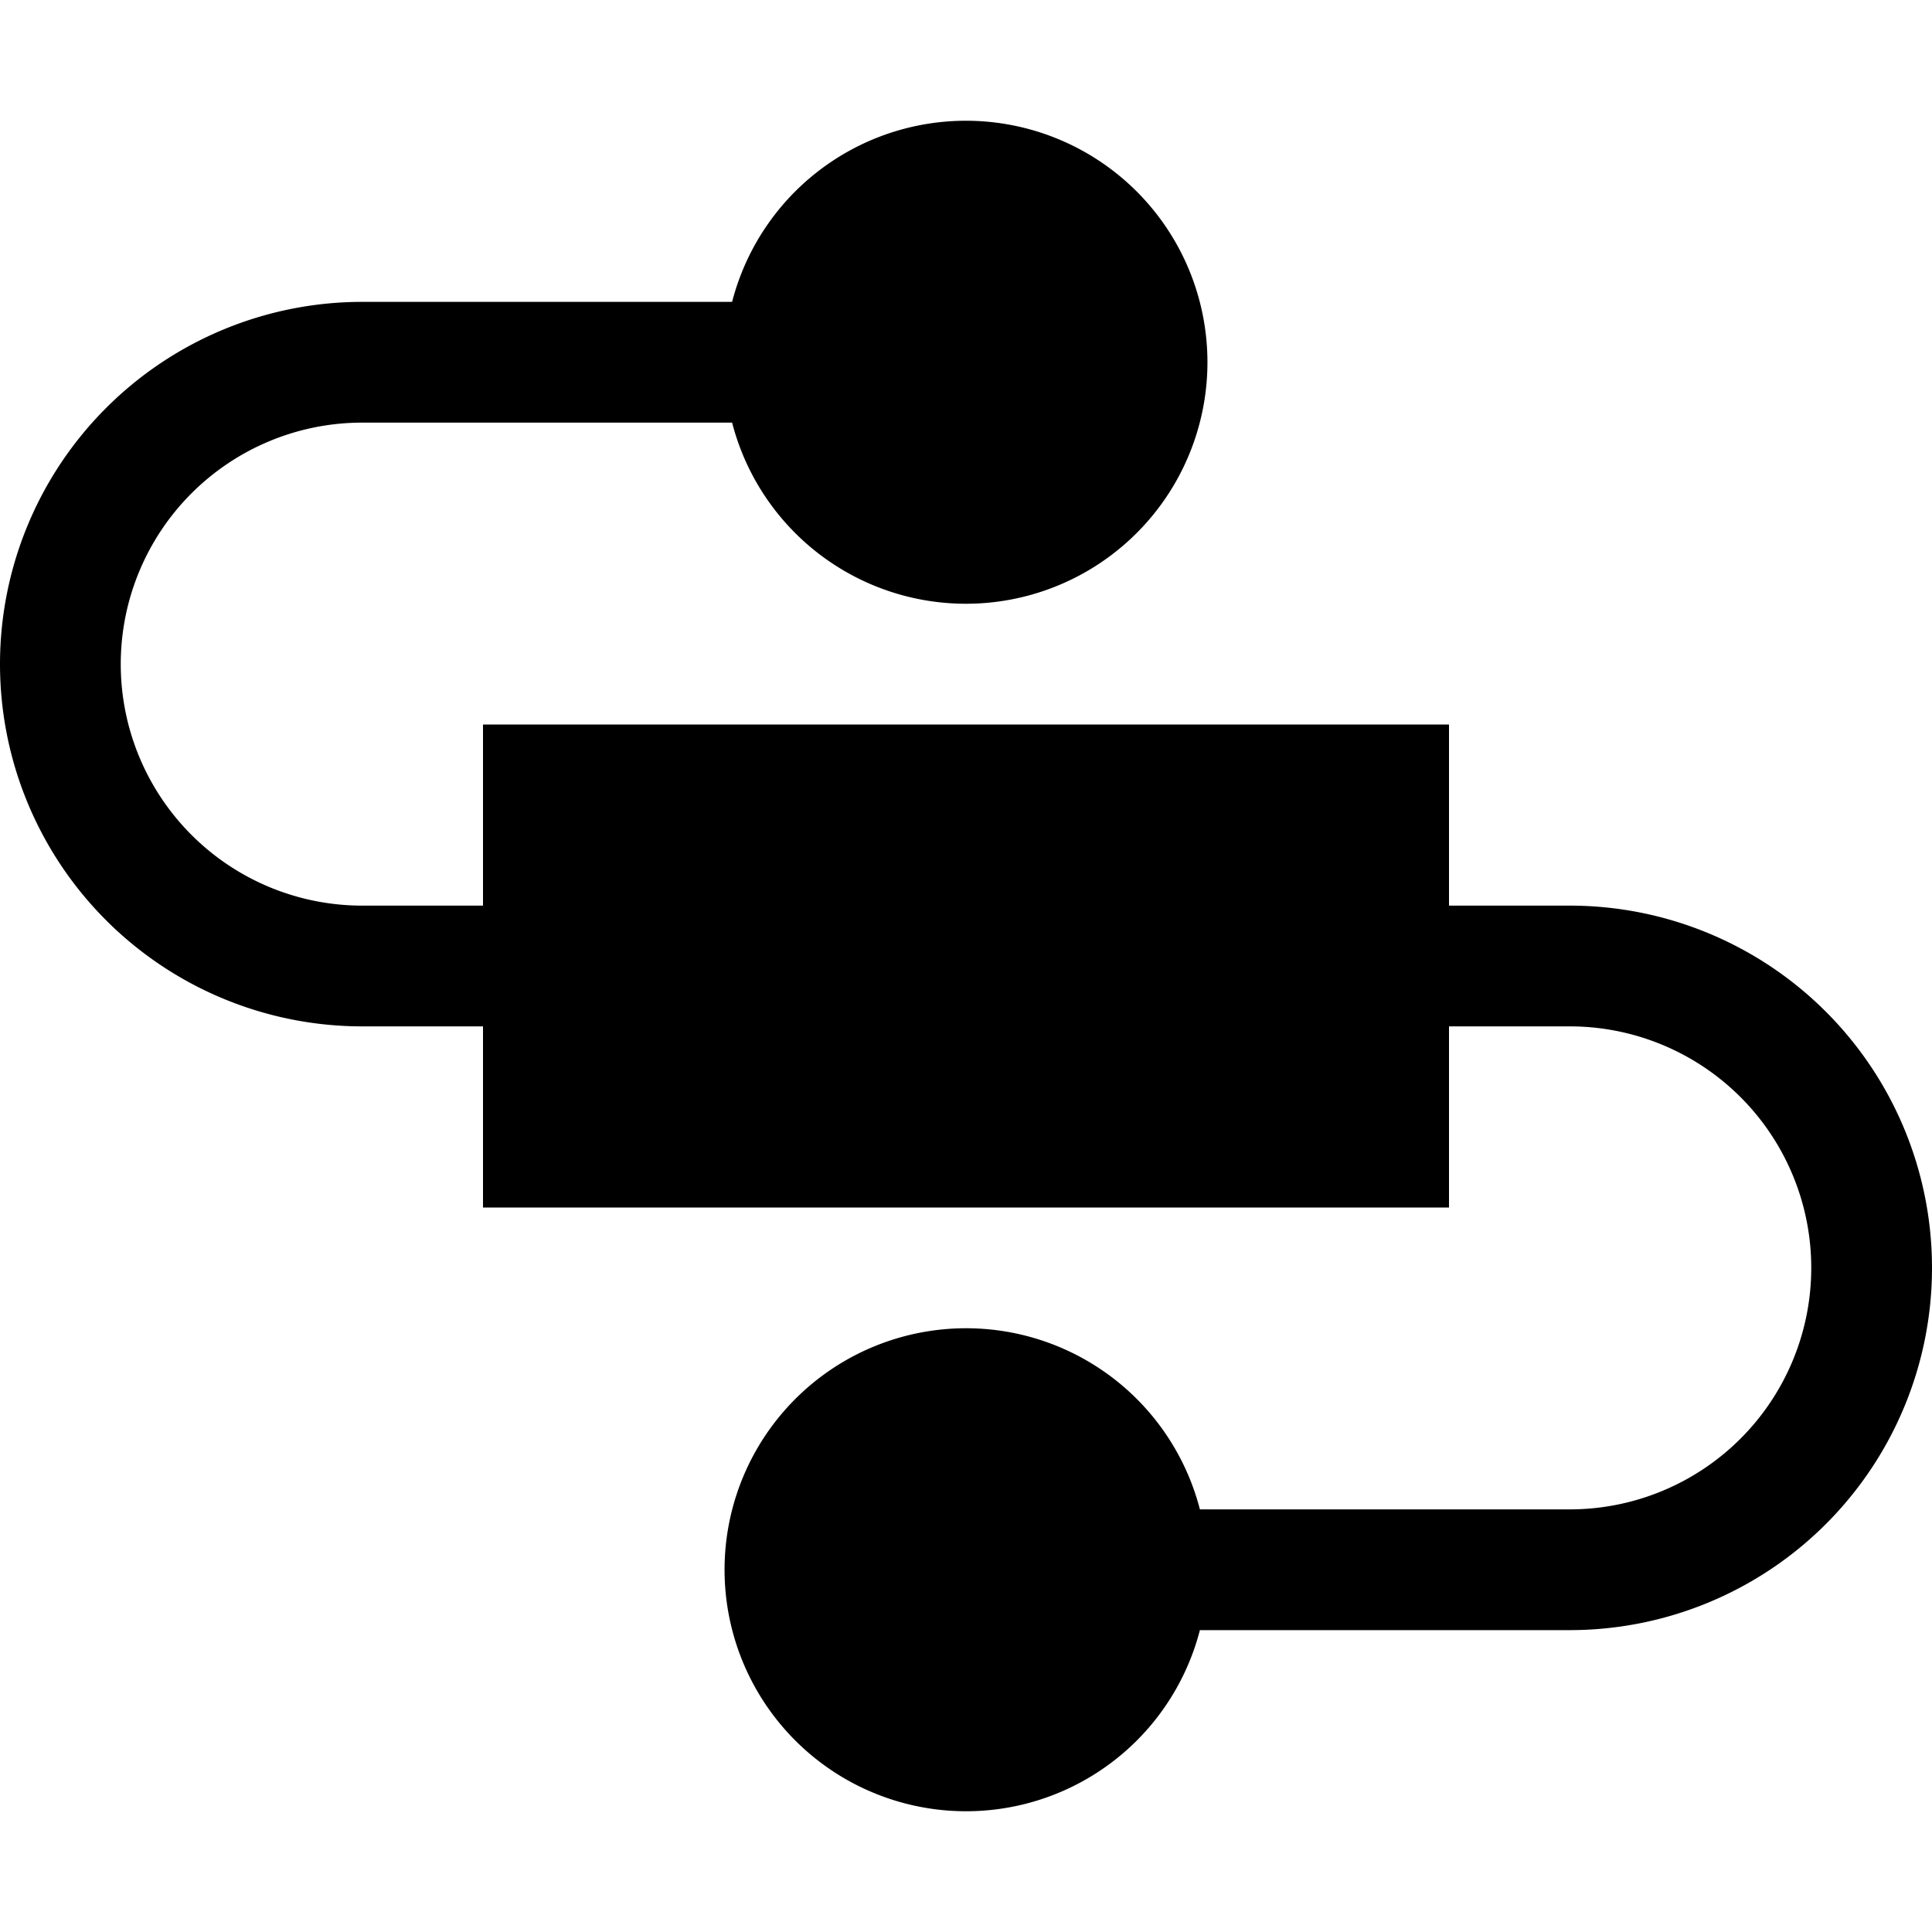 <svg width="30" height="30" viewBox="0 0 16 16" fill="currentColor"
                                            xmlns="http://www.w3.org/2000/svg">
                                            <path
                                                d="M6.063 2.5a2 2 0 1 1 0 1H3a2 2 0 1 0 0 4h1V6h8v1.5h1a3 3 0 1 1 0 6H9.937a2 2 0 1 1 0-1H13a2 2 0 1 0 0-4h-1V10H4V8.5H3a3 3 0 0 1 0-6h3.063Z"
                                                fill="currentColor"></path>
                                        </svg>